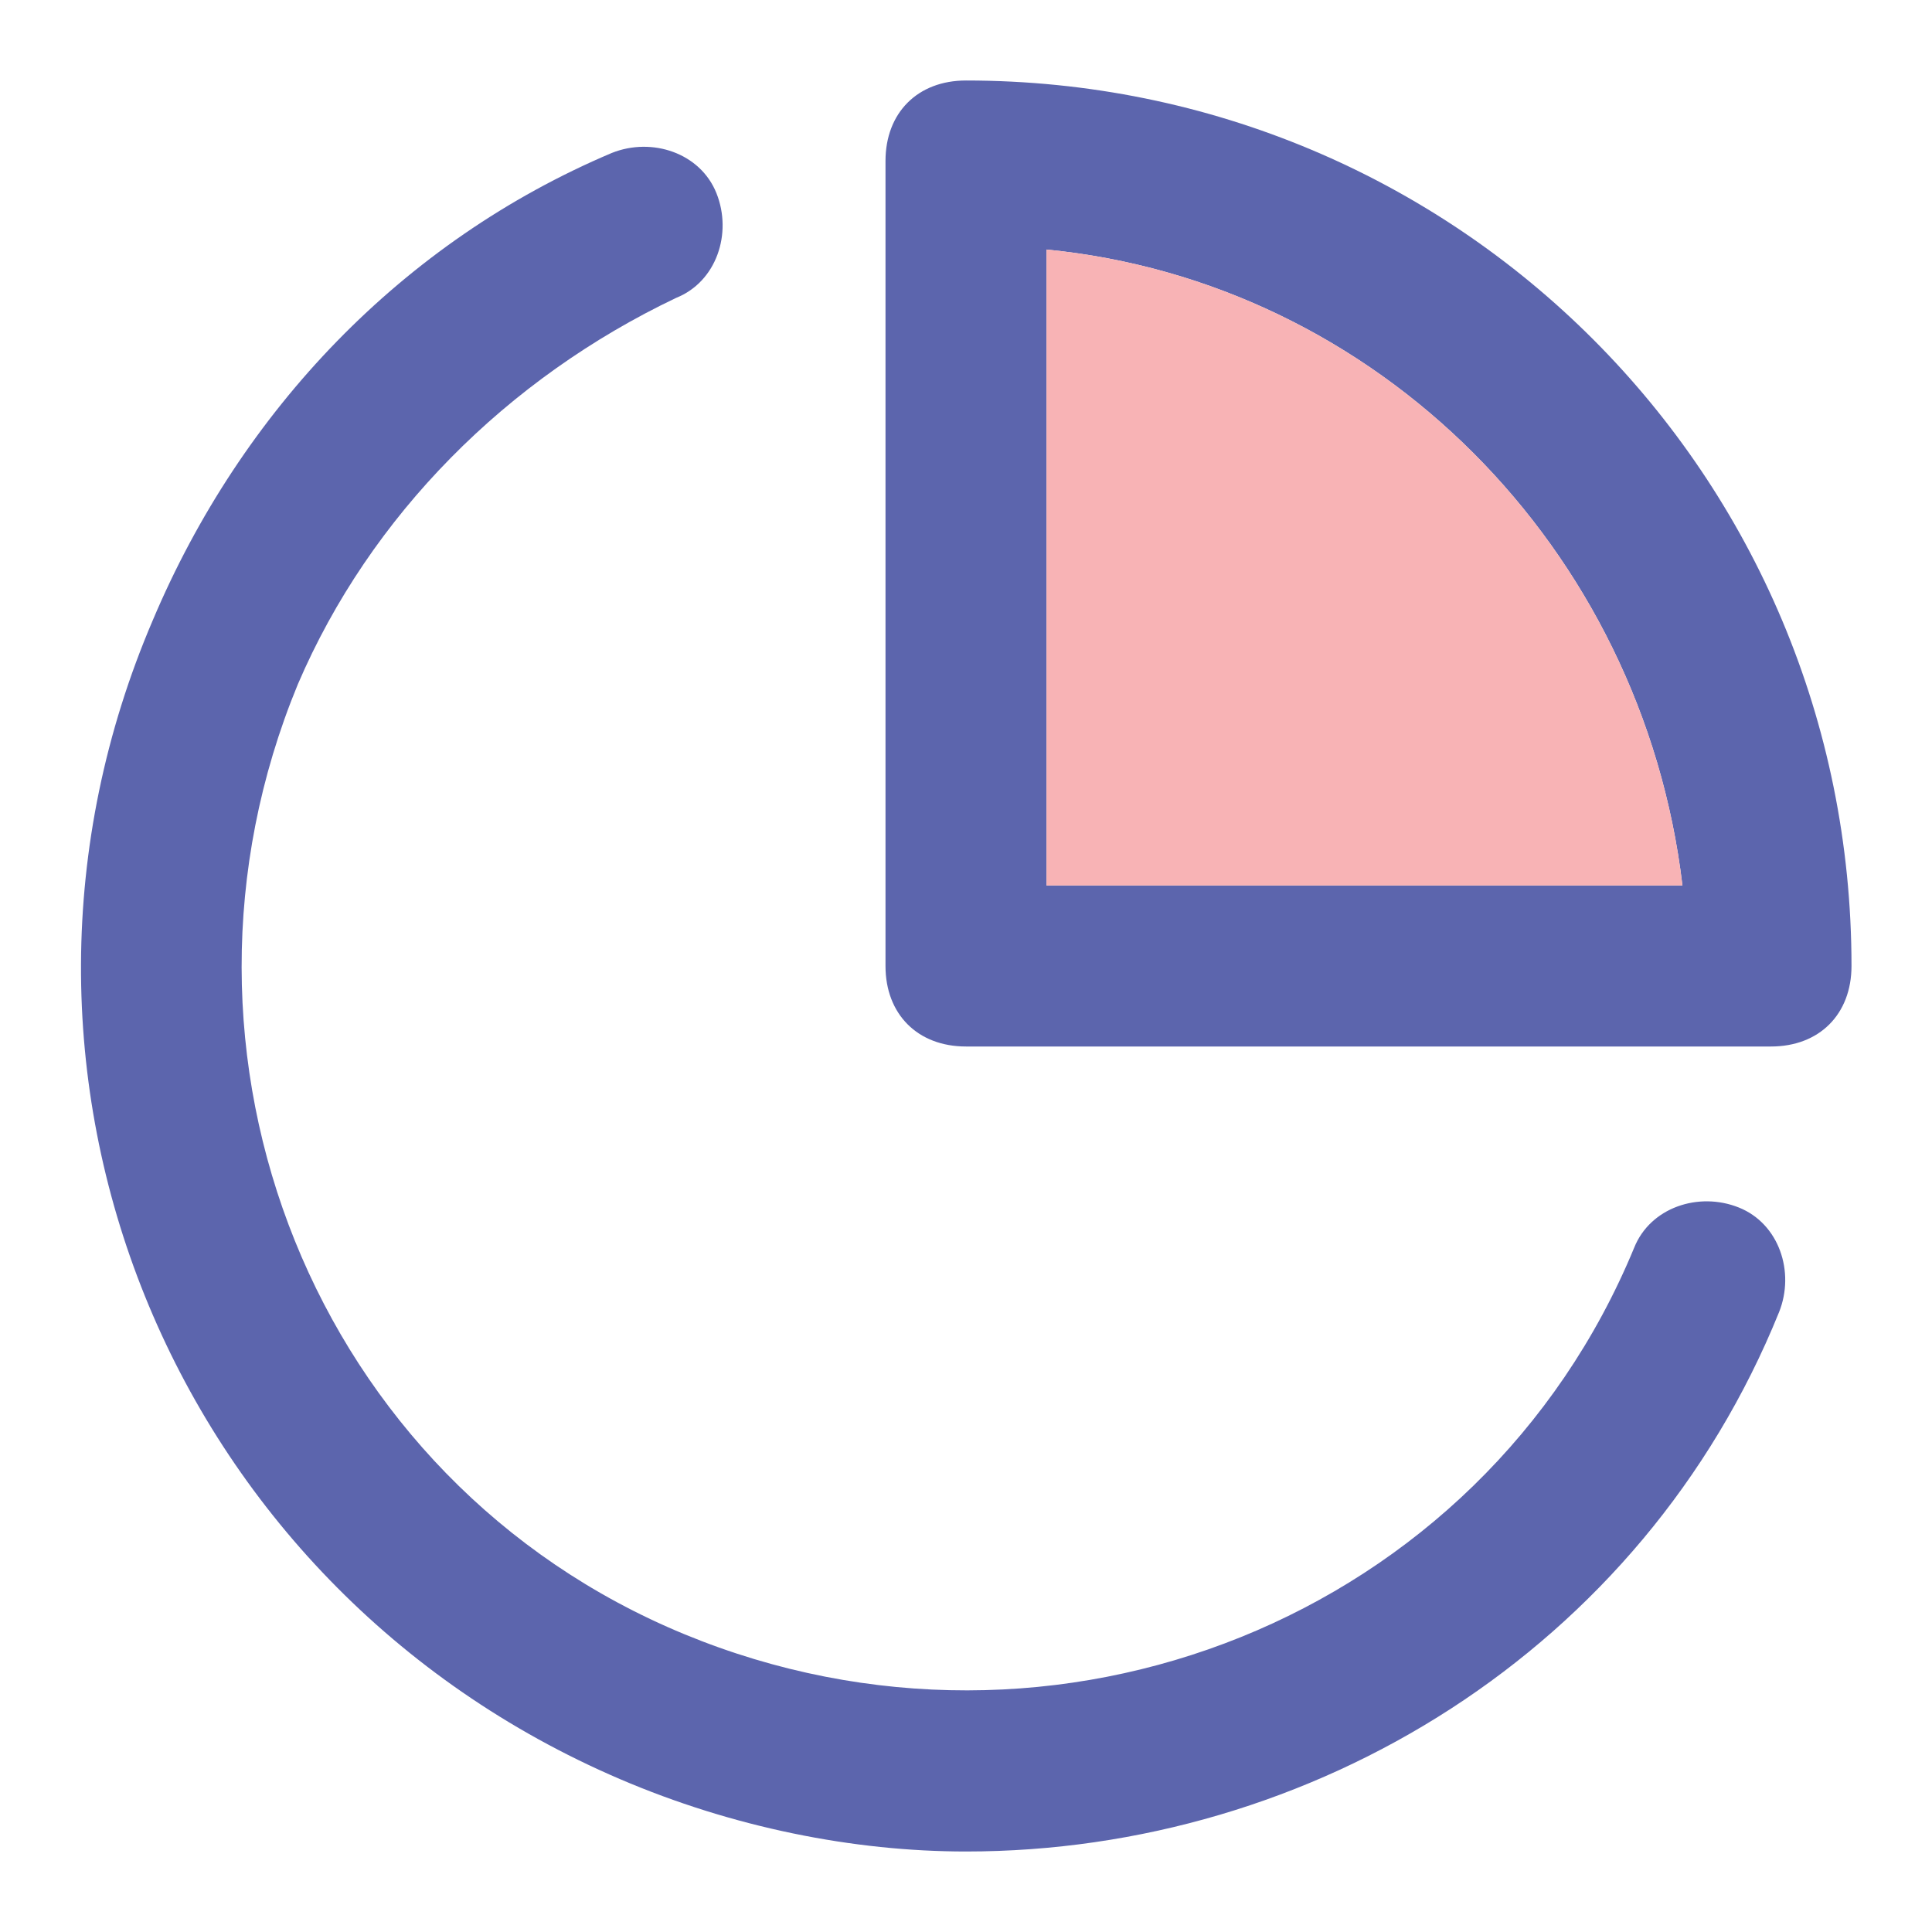 <svg version="1.1"  xmlns="http://www.w3.org/2000/svg" width="24" height="24" viewBox="0 0 24 24">
<path class="pie-chart0" fill="#5C65AD" d="M12,23c-1.4,0-2.9-0.3-4.3-0.9c-5.6-2.4-8.2-8.8-5.8-14.4C3,5.1,5,3,7.6,1.9c0.5-0.2,1.1,0,1.3,0.5
	s0,1.1-0.5,1.3c-2.1,1-3.8,2.7-4.7,4.8c-1.9,4.6,0.2,9.9,4.8,11.8s9.9-0.2,11.8-4.8c0.2-0.5,0.8-0.7,1.3-0.5s0.7,0.8,0.5,1.3
	C20.4,20.5,16.3,23,12,23z"/>
<path class="pie-chart0" fill="#5C65AD" d="M22,13H12c-0.6,0-1-0.4-1-1V2c0-0.6,0.4-1,1-1c6.1,0,11,4.9,11,11C23,12.6,22.6,13,22,13z M13,11h7.9
	c-0.5-4.2-3.8-7.5-7.9-7.9V11z"/>
<path id="svg-ico" class="pie-chart1" fill="#f8b3b5" d="M13,11h7.9c-0.5-4.2-3.8-7.5-7.9-7.9V11z"/>
</svg>
